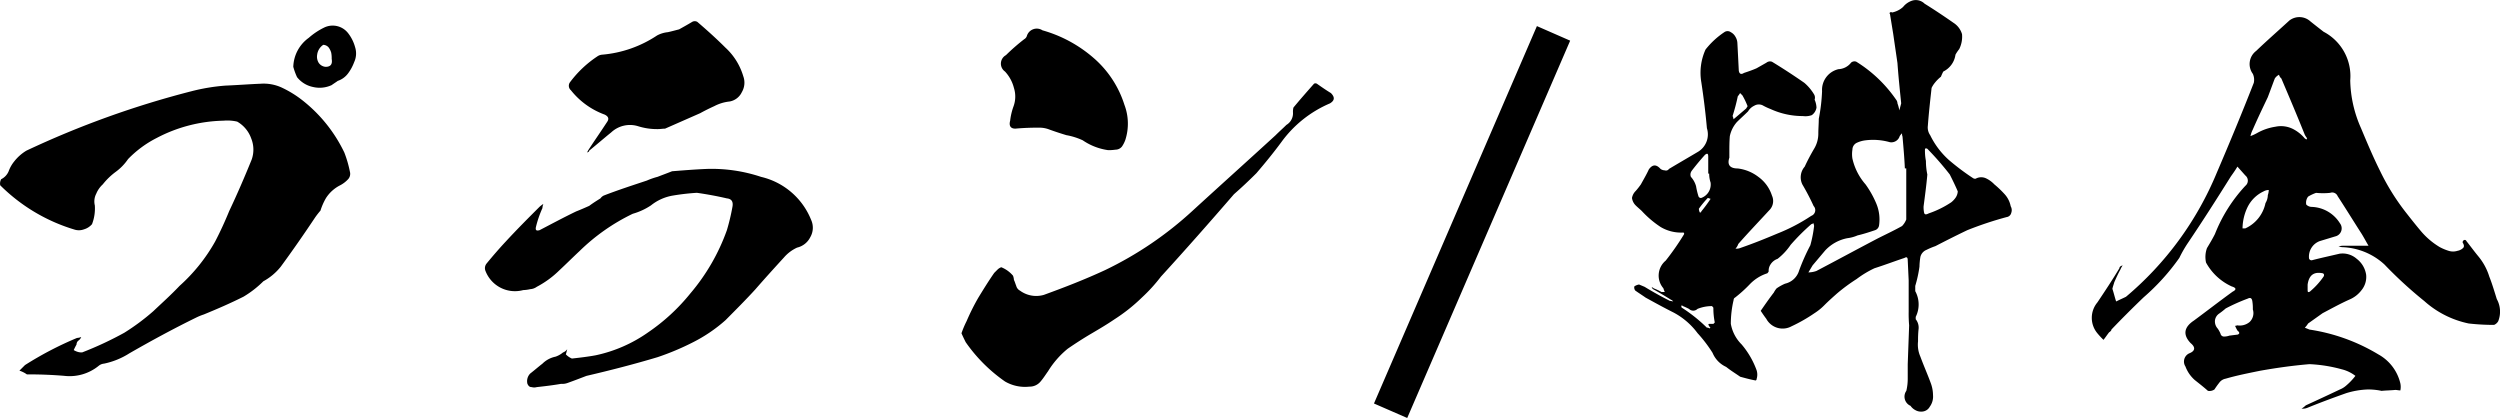 <svg xmlns="http://www.w3.org/2000/svg" width="224.248" height="37.495" viewBox="0 0 224.248 37.495"><path d="M35.364-19.866a13.208,13.208,0,0,0-3.78-4.7,9.508,9.508,0,0,0-1.764-1.092,3.871,3.871,0,0,0-1.974-.378c-1.05.042-2.1.126-3.15.168a17.481,17.481,0,0,0-3.024.5A83.156,83.156,0,0,0,6.846-20.034a4.017,4.017,0,0,0-1.092.966,3.021,3.021,0,0,0-.5.882,1.382,1.382,0,0,1-.672.714.8.8,0,0,0-.084.546,15.944,15.944,0,0,0,6.72,3.99,1.324,1.324,0,0,0,.8-.042,1.5,1.5,0,0,0,.714-.462,3.906,3.906,0,0,0,.252-1.68,1.508,1.508,0,0,1,.126-1.05,2.343,2.343,0,0,1,.588-.84,6.04,6.04,0,0,1,1.176-1.134,4.67,4.67,0,0,0,1.092-1.134,9.652,9.652,0,0,1,2.562-1.89,13.432,13.432,0,0,1,6.006-1.554,3.886,3.886,0,0,1,1.218.084,2.817,2.817,0,0,1,1.26,1.512,2.666,2.666,0,0,1,.042,1.89c-.63,1.554-1.3,3.108-2.016,4.62-.378.924-.8,1.848-1.26,2.73A15.534,15.534,0,0,1,20.58-7.9c-.756.8-1.554,1.512-2.352,2.268a19.914,19.914,0,0,1-2.6,1.932,30.926,30.926,0,0,1-3.78,1.764,1.163,1.163,0,0,1-.378-.042,1.492,1.492,0,0,1-.378-.168,5.624,5.624,0,0,1,.252-.5.441.441,0,0,1,.21-.378.753.753,0,0,0,.21-.294,1.226,1.226,0,0,1-.378.084A30.681,30.681,0,0,0,6.72-.8l-.5.5a2.511,2.511,0,0,1,.672.336H7.14c1.008,0,2.016.042,3.066.126a4.132,4.132,0,0,0,3.108-.882.873.873,0,0,1,.5-.21,6.79,6.79,0,0,0,2.268-.924c1.974-1.134,3.99-2.226,5.964-3.192a5.124,5.124,0,0,1,.714-.294c1.218-.5,2.394-1.008,3.57-1.6A9.15,9.15,0,0,0,28.1-8.316a5.146,5.146,0,0,0,1.554-1.3c1.05-1.428,2.1-2.94,3.108-4.452a7.18,7.18,0,0,1,.462-.588,5.489,5.489,0,0,1,.5-1.134,3.251,3.251,0,0,1,1.26-1.134,2.562,2.562,0,0,0,.672-.5.716.716,0,0,0,.21-.714A10.311,10.311,0,0,0,35.364-19.866Zm.336-10.71a1.748,1.748,0,0,0-2.142-.5,6.136,6.136,0,0,0-1.386.924,3.32,3.32,0,0,0-1.386,2.6,5.994,5.994,0,0,0,.336.924,2.444,2.444,0,0,0,1.428.882,2.57,2.57,0,0,0,1.68-.168c.168-.126.378-.252.546-.378a1.9,1.9,0,0,0,.924-.672,3.969,3.969,0,0,0,.546-1.008,1.852,1.852,0,0,0,.084-1.344A3.557,3.557,0,0,0,35.7-30.576Zm-2.016,3.024a.821.821,0,0,1-.63-.378,1.047,1.047,0,0,1-.126-.714,1.242,1.242,0,0,1,.546-.882.674.674,0,0,1,.462.21,1.419,1.419,0,0,1,.252.5,2.583,2.583,0,0,1,.042.546C34.314-27.8,34.146-27.552,33.684-27.552ZM77.238-13.818a6.411,6.411,0,0,0-4.494-3.864,14.022,14.022,0,0,0-4.83-.714c-1.05.042-2.1.126-3.15.21-.42.168-.882.336-1.3.5a6.529,6.529,0,0,0-.966.336c-1.26.42-2.562.84-3.864,1.344a.787.787,0,0,0-.294.252c-.336.21-.672.42-1.008.672-.378.168-.756.336-1.176.5-1.134.546-2.226,1.134-3.276,1.68-.294.084-.378,0-.336-.252a9.276,9.276,0,0,1,.588-1.722,1.226,1.226,0,0,1,.084-.378,2.33,2.33,0,0,0-.336.252c-1.008,1.008-2.016,2.016-3.024,3.108-.588.63-1.134,1.26-1.722,1.974a.659.659,0,0,0-.126.63,2.832,2.832,0,0,0,3.4,1.764,3.242,3.242,0,0,0,.63-.084,1.115,1.115,0,0,0,.588-.21,8.552,8.552,0,0,0,2.016-1.47c.588-.546,1.176-1.134,1.806-1.722a17.941,17.941,0,0,1,4.788-3.36,5.814,5.814,0,0,0,1.638-.756A4.267,4.267,0,0,1,64.806-16a20.5,20.5,0,0,1,2.184-.252c.882.126,1.806.294,2.688.5q.63.063.5.756a19.048,19.048,0,0,1-.5,2.1A18.2,18.2,0,0,1,66.4-7.224a17.524,17.524,0,0,1-3.78,3.486,12.774,12.774,0,0,1-4.7,2.058c-.672.126-1.386.21-2.142.294a1.6,1.6,0,0,1-.546-.378c.042-.126.084-.294.126-.462a.776.776,0,0,1-.378.294,2.13,2.13,0,0,1-.672.378,2.314,2.314,0,0,0-1.176.63c-.378.294-.714.588-1.092.882a.974.974,0,0,0-.252.924c.084.168.168.294.378.294a.859.859,0,0,0,.462,0c.756-.084,1.47-.168,2.184-.294A1.335,1.335,0,0,0,55.4.8c.588-.21,1.134-.42,1.68-.63,2.142-.5,4.284-1.05,6.384-1.68a23.4,23.4,0,0,0,3.192-1.344,13.59,13.59,0,0,0,2.9-1.974C70.476-5.754,71.4-6.678,72.24-7.6c.84-.966,1.68-1.89,2.562-2.856a3.469,3.469,0,0,1,1.176-.882,1.756,1.756,0,0,0,1.176-.924A1.692,1.692,0,0,0,77.238-13.818Zm-18.522-9.45c.336.168.42.378.21.672-.546.84-1.134,1.68-1.68,2.52-.042.084-.084.126-.084.21.084-.042.168-.084.168-.168.672-.546,1.3-1.092,1.974-1.638a2.461,2.461,0,0,1,2.436-.546,5.689,5.689,0,0,0,1.722.252c.252,0,.462-.042.672-.042l3.15-1.386q.567-.315,1.26-.63a3.81,3.81,0,0,1,1.386-.42,1.5,1.5,0,0,0,1.092-.84,1.673,1.673,0,0,0,.126-1.428,5.649,5.649,0,0,0-1.6-2.562c-.8-.8-1.638-1.554-2.52-2.31a.455.455,0,0,0-.462,0c-.42.252-.8.462-1.176.672-.336.084-.63.168-1.008.252a2.585,2.585,0,0,0-.966.294,10.48,10.48,0,0,1-4.914,1.722.881.881,0,0,0-.462.168,9.786,9.786,0,0,0-2.436,2.31.529.529,0,0,0,.084.714A6.865,6.865,0,0,0,58.716-23.268ZM123.858-25.2c-.42-.252-.84-.546-1.26-.84a.268.268,0,0,0-.252,0c-.63.714-1.26,1.428-1.848,2.142a1.575,1.575,0,0,0-.042.42,1.206,1.206,0,0,1-.588,1.134c-.294.294-.63.588-.966.924-2.478,2.268-4.956,4.494-7.434,6.762a32.028,32.028,0,0,1-7.854,5.334c-1.806.84-3.654,1.554-5.5,2.226a2.458,2.458,0,0,1-2.142-.378.667.667,0,0,1-.336-.42c-.084-.21-.126-.378-.21-.546a1.226,1.226,0,0,0-.084-.378,2.7,2.7,0,0,0-1.05-.756.914.914,0,0,0-.336.21l-.294.294c-.5.714-.966,1.47-1.428,2.226a19.583,19.583,0,0,0-1.05,2.1,8.522,8.522,0,0,0-.462,1.092c.126.294.252.546.378.8A14.082,14.082,0,0,0,94.626.672a3.564,3.564,0,0,0,2.184.462A1.266,1.266,0,0,0,97.818.672c.252-.294.462-.63.672-.924a8.021,8.021,0,0,1,1.764-2.016c.672-.462,1.386-.924,2.1-1.344s1.428-.84,2.1-1.3a15.389,15.389,0,0,0,2.436-1.932,14.582,14.582,0,0,0,1.722-1.89c2.226-2.436,4.41-4.914,6.552-7.392q1.008-.882,2.016-1.89c.756-.882,1.512-1.806,2.226-2.772a10.43,10.43,0,0,1,4.368-3.486C124.194-24.528,124.236-24.822,123.858-25.2ZM95.382-23.982a5.542,5.542,0,0,0-.294,1.26c-.126.462.042.714.462.714a21.62,21.62,0,0,1,2.31-.084,2.453,2.453,0,0,1,.756.168q.693.252,1.512.5a5.985,5.985,0,0,1,1.47.462,5.347,5.347,0,0,0,2.268.882,4.089,4.089,0,0,0,.672-.042.735.735,0,0,0,.588-.294A2.566,2.566,0,0,0,105.42-21a4.771,4.771,0,0,0-.084-3.15,9.223,9.223,0,0,0-2.814-4.242,11.907,11.907,0,0,0-4.536-2.436.931.931,0,0,0-1.386.462.522.522,0,0,1-.252.336A18.135,18.135,0,0,0,94.71-28.6a.866.866,0,0,0-.084,1.47,3.365,3.365,0,0,1,.8,1.47A2.568,2.568,0,0,1,95.382-23.982Zm46.956-7.224L127.722,2.646l2.982,1.3L145.32-29.9Zm42.5,16.17a2.247,2.247,0,0,0-.546-1.092,8.954,8.954,0,0,0-.924-.882,2.493,2.493,0,0,0-.756-.546,1.02,1.02,0,0,0-.924.042.379.379,0,0,1-.21-.042,21.146,21.146,0,0,1-2.184-1.638,7.246,7.246,0,0,1-1.68-2.226,1.208,1.208,0,0,1-.21-.84c.084-1.134.21-2.268.336-3.4a2.2,2.2,0,0,1,.294-.462,3.357,3.357,0,0,1,.546-.546,4.091,4.091,0,0,1,.21-.462,1.984,1.984,0,0,0,1.092-1.512,3.5,3.5,0,0,1,.336-.5,2.488,2.488,0,0,0,.252-1.344,1.807,1.807,0,0,0-.756-1.008c-.84-.588-1.722-1.176-2.6-1.722a1.125,1.125,0,0,0-1.05-.294,1.732,1.732,0,0,0-.882.588,2.087,2.087,0,0,1-1.008.5c-.042-.084-.126-.042-.21.042a.13.13,0,0,0,.042.084l.294,1.806c.126.882.252,1.722.378,2.6.084,1.176.21,2.394.336,3.612l-.168.63a3.5,3.5,0,0,0-.168-.63.559.559,0,0,0-.126-.336,11.986,11.986,0,0,0-3.57-3.4.458.458,0,0,0-.462.084,1.51,1.51,0,0,1-1.134.588,1.906,1.906,0,0,0-1.47,1.974,15.98,15.98,0,0,1-.294,2.478c0,.42-.042.882-.042,1.344A2.606,2.606,0,0,1,167.2-20.2c-.294.5-.588,1.05-.84,1.6a1.455,1.455,0,0,0-.21,1.6,21.269,21.269,0,0,1,1.008,1.932.543.543,0,0,1-.21.882,16.338,16.338,0,0,1-3.066,1.6c-1.092.462-2.142.882-3.234,1.26a1.065,1.065,0,0,1-.5.084,1.119,1.119,0,0,0,.252-.42c.924-1.05,1.89-2.058,2.856-3.108A1.162,1.162,0,0,0,163.422-16a3.311,3.311,0,0,0-1.218-1.68,3.772,3.772,0,0,0-1.848-.756c-.714,0-.966-.336-.756-.966v-.462c0-.462,0-.966.042-1.47a2.755,2.755,0,0,1,.63-1.26c.336-.336.672-.63,1.008-.966a1.277,1.277,0,0,1,.546-.5.8.8,0,0,1,.756-.042,5.467,5.467,0,0,0,.714.336,6.926,6.926,0,0,0,2.9.63,1.678,1.678,0,0,0,.8-.084,1.039,1.039,0,0,0,.42-.672,1.979,1.979,0,0,0-.168-.714.578.578,0,0,0-.042-.462,4.192,4.192,0,0,0-.882-1.05q-1.449-1.008-2.9-1.89a.516.516,0,0,0-.5.084l-.882.5c-.378.168-.756.294-1.134.42-.252.168-.42.084-.462-.21-.042-.84-.084-1.68-.126-2.478a1.191,1.191,0,0,0-.168-.546,1.012,1.012,0,0,0-.42-.42.5.5,0,0,0-.588,0,7.325,7.325,0,0,0-1.68,1.554,5.043,5.043,0,0,0-.378,2.94c.21,1.386.378,2.73.5,4.116a1.821,1.821,0,0,1-.84,2.142c-.84.5-1.722,1.008-2.562,1.512a.319.319,0,0,1-.378.126.677.677,0,0,1-.378-.126c-.378-.42-.714-.42-1.05.042-.21.462-.462.882-.714,1.344a7.18,7.18,0,0,1-.462.588,1.156,1.156,0,0,0-.336.63,1.141,1.141,0,0,0,.336.672c.168.168.378.336.546.5a9.158,9.158,0,0,0,1.68,1.428,3.577,3.577,0,0,0,2.058.5c.042.042.084.084.042.168a23.438,23.438,0,0,1-1.638,2.352,1.742,1.742,0,0,0-.21,2.478,2.894,2.894,0,0,0,.126.336h-.294a5.467,5.467,0,0,0-.714-.336.218.218,0,0,0-.168-.084.58.58,0,0,0,.126.168c.546.294,1.092.63,1.638.966.042,0,.084.042.168.126-.084,0-.21-.042-.294-.042q-1.134-.567-2.268-1.26l-.5-.21a1.09,1.09,0,0,0-.42.168.428.428,0,0,0,.084.378c.294.21.63.42.924.63.84.462,1.68.924,2.52,1.344a6.445,6.445,0,0,1,2.142,1.848,12.278,12.278,0,0,1,1.344,1.764,2.384,2.384,0,0,0,1.218,1.26c.42.336.84.588,1.26.882.462.126.924.252,1.386.336.084-.042.084-.084.084-.126a1.293,1.293,0,0,0,0-.8,7.558,7.558,0,0,0-1.344-2.31,3.434,3.434,0,0,1-.966-1.848,9.324,9.324,0,0,1,.252-2.142.231.231,0,0,1,.126-.21,12.141,12.141,0,0,0,1.344-1.218A3.743,3.743,0,0,1,163-9.03a.58.58,0,0,0,.126-.168,1.012,1.012,0,0,1,.168-.63,1.214,1.214,0,0,1,.63-.5,5.528,5.528,0,0,0,1.176-1.26,19.183,19.183,0,0,1,1.848-1.848l.21-.084c0,.084.042.168.042.252a11.355,11.355,0,0,1-.336,1.722,18.539,18.539,0,0,0-1.008,2.268,1.7,1.7,0,0,1-1.26,1.176,4.375,4.375,0,0,0-.756.42,1.973,1.973,0,0,0-.252.378c-.42.546-.8,1.092-1.176,1.638.168.252.336.5.5.714a1.664,1.664,0,0,0,2.268.672,14.4,14.4,0,0,0,2.058-1.176,5.034,5.034,0,0,0,.882-.714c.378-.378.756-.714,1.134-1.05a15.816,15.816,0,0,1,1.764-1.3,8.979,8.979,0,0,1,1.6-.966c.924-.294,1.806-.63,2.688-.924.21-.126.294-.042.294.21l.084,1.806v2.814a11.805,11.805,0,0,0,.042,1.218c-.042,1.176-.084,2.31-.126,3.486V.378a4.684,4.684,0,0,1-.126,1.134.9.9,0,0,0,.378,1.344,1.191,1.191,0,0,0,.42.378,1.047,1.047,0,0,0,.714.126.831.831,0,0,0,.588-.42,1.543,1.543,0,0,0,.294-1.05A3.155,3.155,0,0,0,177.66.8c-.294-.8-.63-1.554-.924-2.352a2.675,2.675,0,0,1-.21-1.386,9.137,9.137,0,0,1,.042-1.05,1.2,1.2,0,0,0-.252-.924v-.21a2.5,2.5,0,0,0-.042-2.31V-7.9a11.4,11.4,0,0,0,.378-1.722,6.267,6.267,0,0,1,.084-.882.912.912,0,0,1,.546-.63,6.462,6.462,0,0,1,.8-.336c.966-.5,1.89-.966,2.856-1.428a31.579,31.579,0,0,1,3.528-1.176.493.493,0,0,0,.42-.378A.71.71,0,0,0,184.842-15.036Zm-24.486-9.87a1.778,1.778,0,0,0,.21-.294l.21.21a6.834,6.834,0,0,1,.462.966c-.042.084-.084.126-.126.21l-1.134.966a1.068,1.068,0,0,0-.084-.294A17.9,17.9,0,0,0,160.356-24.906Zm-4.158,6.72c.378-.5.8-1.008,1.218-1.47.21-.168.294-.126.294.168v1.512h.084a2.445,2.445,0,0,0,.126.8,1.281,1.281,0,0,1-.84,1.386.23.23,0,0,1-.252-.168,6.715,6.715,0,0,1-.21-.882,2.059,2.059,0,0,0-.462-.84A.54.54,0,0,1,156.2-18.186Zm1.722,2.478a13.269,13.269,0,0,1-.84,1.134c0,.084-.042.084-.126.084a.791.791,0,0,1-.084-.336,8.861,8.861,0,0,1,.8-.966A1.751,1.751,0,0,1,157.92-15.708Zm.252,11.214h-.378c-.084,0-.084.084-.042.126a.419.419,0,0,0,.168.21.09.09,0,0,0-.084.084.355.355,0,0,0-.252-.084,13.822,13.822,0,0,0-2.268-1.806c0-.084-.042-.126-.042-.168.084,0,.168,0,.168.042.21.084.378.168.546.252a.532.532,0,0,0,.756,0,3.423,3.423,0,0,1,1.3-.252c.084.084.126.126.126.168a6.521,6.521,0,0,0,.126,1.3Zm17.3-9.366a1.762,1.762,0,0,1-.378.588c-.672.378-1.386.714-2.142,1.092-1.848.966-3.7,1.974-5.544,2.94a2.133,2.133,0,0,1-.714.126l.378-.63,1.134-1.344a3.673,3.673,0,0,1,1.974-1.092,3.337,3.337,0,0,0,.924-.252c.546-.126,1.05-.294,1.554-.462a.535.535,0,0,0,.378-.462,3.683,3.683,0,0,0-.252-1.932,8.635,8.635,0,0,0-.966-1.722,5.264,5.264,0,0,1-1.176-2.31,2.539,2.539,0,0,1,0-.8.688.688,0,0,1,.42-.63,2.55,2.55,0,0,1,.756-.21,5.511,5.511,0,0,1,2.184.168.781.781,0,0,0,.882-.546,1.113,1.113,0,0,1,.21-.252.715.715,0,0,0,.042.294c.084.966.168,1.89.21,2.856h.126Zm3.99-1.512a8.607,8.607,0,0,1-1.974.966c-.252.126-.378.126-.42-.084a2.394,2.394,0,0,1-.042-.546c.126-.966.252-1.89.336-2.856a6,6,0,0,1-.126-1.218,4.79,4.79,0,0,1-.084-1.092.187.187,0,0,1,.21,0,26.46,26.46,0,0,1,2.016,2.31c.252.5.5,1.008.714,1.512a1.115,1.115,0,0,1-.21.588A1.991,1.991,0,0,1,179.466-15.372ZM228.438-6.72c-.21-.672-.42-1.386-.672-2.016a5.3,5.3,0,0,0-1.008-1.848c-.378-.462-.714-.924-1.05-1.344a.153.153,0,0,0-.21-.084.231.231,0,0,0-.126.21c.126.21.168.378.042.5a.958.958,0,0,1-.5.252,1.3,1.3,0,0,1-.8,0,4.552,4.552,0,0,1-.8-.336,6.751,6.751,0,0,1-1.68-1.428c-.462-.546-.924-1.134-1.386-1.722a20.424,20.424,0,0,1-2.268-3.654c-.63-1.26-1.176-2.562-1.722-3.864a10.968,10.968,0,0,1-.966-4.284A4.489,4.489,0,0,0,212.9-30.7c-.378-.294-.756-.588-1.176-.924a1.465,1.465,0,0,0-1.89-.084c-1.008.924-2.016,1.806-2.982,2.73a1.477,1.477,0,0,0-.294,2.058,1.283,1.283,0,0,1,.084.8c-1.05,2.688-2.184,5.418-3.318,8.064a29.02,29.02,0,0,1-8.148,11.13c-.252.126-.546.252-.882.42-.126-.378-.21-.756-.336-1.134.042-.21.126-.42.168-.588.168-.378.336-.756.546-1.134a1.7,1.7,0,0,1,.21-.378c-.168.042-.294.126-.294.252-.63,1.05-1.3,2.058-1.974,3.066a2.158,2.158,0,0,0,0,2.772,6.973,6.973,0,0,0,.546.588c.168-.21.336-.462.5-.672.126-.084.21-.168.21-.252q1.386-1.449,2.9-2.9a19.565,19.565,0,0,0,3.192-3.528,10.9,10.9,0,0,1,.8-1.386c1.3-1.932,2.562-3.906,3.822-5.922.21-.294.42-.588.588-.882l.714.8a.594.594,0,0,1,0,.924,13.726,13.726,0,0,0-2.73,4.326c-.21.42-.462.84-.714,1.26a2.325,2.325,0,0,0-.084,1.3,4.967,4.967,0,0,0,2.31,2.142c.42.126.42.294.084.462-1.218.882-2.352,1.764-3.486,2.6-.882.588-1.008,1.26-.294,2.016.462.378.42.714-.126.924a.81.81,0,0,0-.336,1.176,3.031,3.031,0,0,0,.84,1.218c.42.336.8.63,1.176.966a.763.763,0,0,0,.588-.126,7.129,7.129,0,0,1,.42-.588A.907.907,0,0,1,204.12.42c1.008-.294,2.058-.5,3.108-.714,1.428-.252,2.9-.462,4.41-.588a13.052,13.052,0,0,1,2.9.462,3.282,3.282,0,0,1,1.218.588,5.612,5.612,0,0,1-.84.882,1.924,1.924,0,0,1-.546.336c-1.05.5-2.058.966-3.066,1.428a2.308,2.308,0,0,1-.378.294,1.153,1.153,0,0,0,.546-.084c1.134-.462,2.268-.882,3.444-1.3a7.454,7.454,0,0,1,1.932-.336,5.819,5.819,0,0,1,1.26.126c.378-.042.8-.042,1.218-.084.168,0,.294.042.462.042a1.59,1.59,0,0,0,0-.63,4.024,4.024,0,0,0-1.974-2.6,16.767,16.767,0,0,0-6.174-2.226l-.42-.168a2.308,2.308,0,0,0,.294-.378l1.3-.924c.8-.42,1.554-.84,2.394-1.218a2.646,2.646,0,0,0,1.092-.84,1.883,1.883,0,0,0,.42-1.386,2.2,2.2,0,0,0-.84-1.428,1.92,1.92,0,0,0-1.554-.462c-.882.21-1.68.378-2.478.588a.23.23,0,0,1-.252-.168,1.483,1.483,0,0,1,.966-1.554l1.386-.42a.739.739,0,0,0,.42-1.176,3.1,3.1,0,0,0-2.52-1.47.7.7,0,0,1-.5-.21.878.878,0,0,1,.168-.714,3.723,3.723,0,0,1,.714-.336,6.316,6.316,0,0,0,1.26,0,.526.526,0,0,1,.672.294c.714,1.092,1.386,2.184,2.058,3.234.252.378.462.8.714,1.218h-2.352a.791.791,0,0,0-.336.084c.126,0,.252.042.336.042a5.89,5.89,0,0,1,3.78,1.554,37.488,37.488,0,0,0,3.57,3.276,8.588,8.588,0,0,0,3.99,2.016,20.522,20.522,0,0,0,2.268.126.741.741,0,0,0,.378-.336A2.323,2.323,0,0,0,228.438-6.72Zm-16.968-1.3c.126-.882.588-1.176,1.386-1.008.042.042.084.084.084.126a.252.252,0,0,1-.042.168,6.734,6.734,0,0,1-1.176,1.3.247.247,0,0,1-.21.084c-.042-.042-.042-.126-.042-.252Zm-6.342,3.654c-.042.042-.084.042-.168.042a3.9,3.9,0,0,0,.21.42c.084.084.168.126.168.252a.231.231,0,0,1-.21.126l-.672.084a1.51,1.51,0,0,1-.462.084.319.319,0,0,1-.336-.252,2.277,2.277,0,0,0-.252-.462.954.954,0,0,1-.252-.672.855.855,0,0,1,.378-.672,7.179,7.179,0,0,0,.588-.462,16.625,16.625,0,0,1,1.974-.882c.252-.126.378-.042.42.252a4.076,4.076,0,0,1,.042.714,1.1,1.1,0,0,1-.294,1.134A1.386,1.386,0,0,1,205.128-4.368ZM207.9-16.044a1.416,1.416,0,0,1-.21.714,3.2,3.2,0,0,1-1.806,2.268h-.252a4.5,4.5,0,0,1,.462-1.932,3.049,3.049,0,0,1,1.428-1.386.957.957,0,0,1,.462-.126A1.51,1.51,0,0,1,207.9-16.044ZM211.344-21q0-.063-.126-.126a3.372,3.372,0,0,0-.966-.8,2.392,2.392,0,0,0-1.68-.252,4.782,4.782,0,0,0-1.6.546,4.238,4.238,0,0,1-.63.294,2.429,2.429,0,0,1,.21-.588c.42-.966.882-1.932,1.344-2.9.21-.546.42-1.134.63-1.68a.992.992,0,0,1,.378-.336.663.663,0,0,0,.21.336c.714,1.68,1.428,3.36,2.1,5.04.084.168.168.252.21.336C211.386-21.084,211.344-21.042,211.344-21Z" transform="translate(-4.478 33.547)"/></svg>